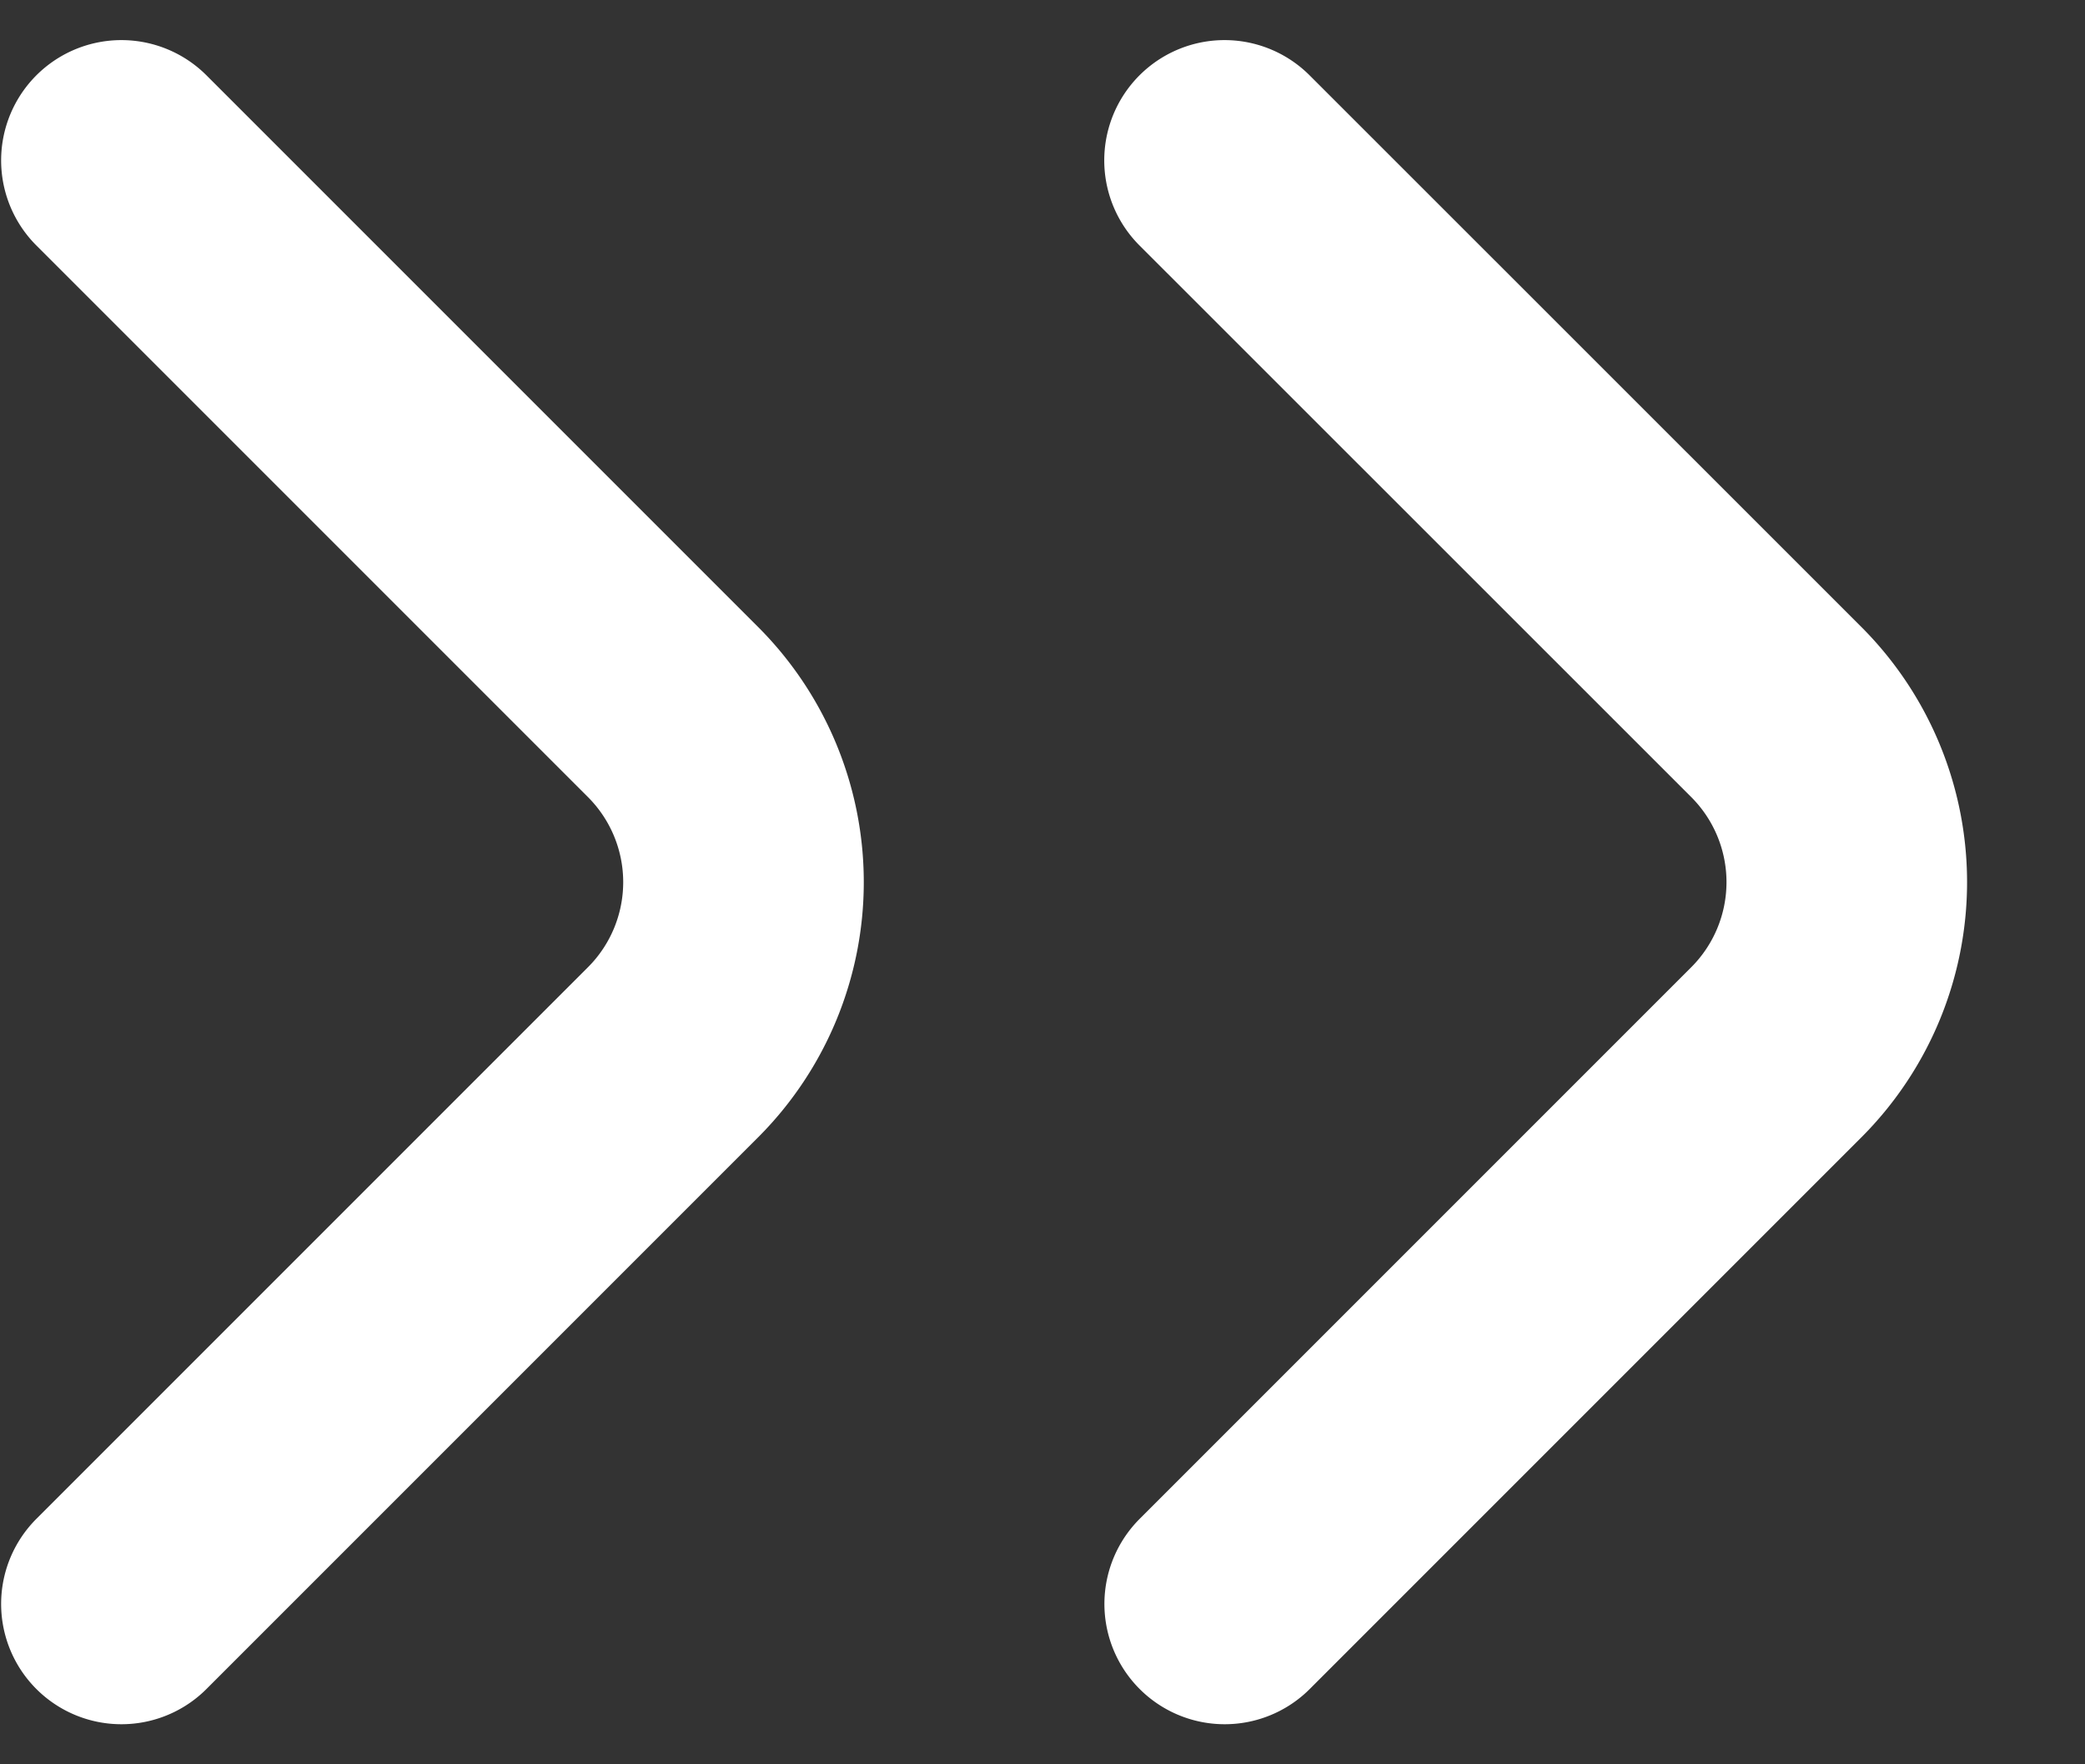 <svg width="13" height="11" viewBox="0 0 13 11" fill="none" xmlns="http://www.w3.org/2000/svg"><rect x="0" y="0" width="13" height="11" fill="#333333" stroke="none"/><path d="M7.636 10l3.44-3.44a1.5 1.5 0 000-2.12L7.635 1M.757 10l3.44-3.44a1.5 1.5 0 000-2.12L.757 1" stroke="#fff" stroke-width="1.5" stroke-linecap="round"/></svg>